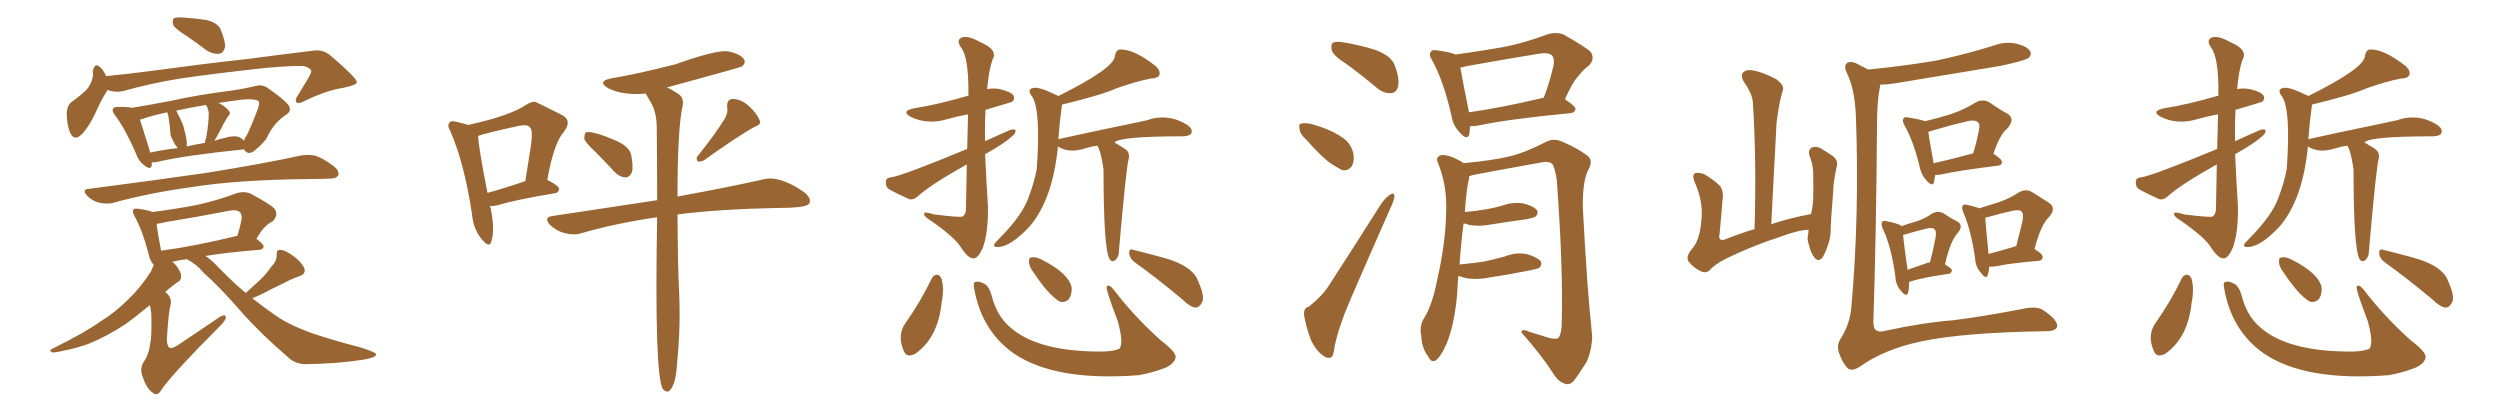 <svg xmlns="http://www.w3.org/2000/svg" xmlns:xlink="http://www.w3.org/1999/xlink" width="900" height="150"><path fill="#996633" padding="10" d="M67.53 13.18L67.53 13.18Q63.28 10.55 62.40 9.08L62.40 9.08Q61.96 7.18 62.55 6.59L62.55 6.59Q63.43 6.15 65.77 6.30L65.77 6.30Q70.17 6.59 74.27 7.18L74.27 7.18Q78.37 8.20 79.39 10.55L79.39 10.55Q81.15 14.65 81.01 16.99L81.01 16.99Q80.42 19.19 78.96 19.34L78.96 19.34Q76.76 19.63 74.41 18.16L74.41 18.16Q70.75 15.38 67.53 13.18ZM38.67 32.37L38.67 32.37Q38.53 32.81 38.38 32.96L38.38 32.96Q36.47 35.89 34.13 41.16L34.13 41.16Q32.08 45.41 29.74 48.05L29.74 48.05Q26.66 51.27 25.20 47.61L25.20 47.61Q24.17 45.26 24.02 41.16L24.02 41.16Q24.02 38.38 25.49 36.91L25.49 36.91Q28.86 34.57 31.20 32.23L31.20 32.23Q32.81 30.47 33.40 27.69L33.40 27.69Q33.54 26.51 33.40 25.63L33.40 25.63Q34.13 22.12 36.33 24.46L36.33 24.46Q37.35 25.49 38.23 27.39L38.23 27.39Q46.00 26.66 53.61 25.63L53.61 25.63Q75.29 22.71 89.06 21.24L89.06 21.24Q102.39 19.48 113.38 18.16L113.38 18.16Q116.60 17.87 119.24 20.21L119.24 20.21Q128.47 28.13 128.47 29.59L128.47 29.59Q128.47 30.62 123.49 31.64L123.49 31.64Q117.63 32.52 110.01 36.18L110.01 36.18Q107.67 37.50 106.79 36.91L106.79 36.91Q106.05 36.04 107.08 34.57L107.08 34.57Q109.28 31.05 111.18 27.83L111.18 27.83Q112.06 26.22 112.06 25.63L112.06 25.63Q112.06 24.76 109.86 23.88L109.86 23.88Q106.93 23.44 95.51 24.46L95.51 24.46Q76.76 26.51 64.89 28.27L64.89 28.27Q54.05 30.03 44.24 32.81L44.24 32.81Q41.31 33.40 38.67 32.37ZM54.64 58.45L54.64 58.45Q54.64 58.89 54.64 59.47L54.64 59.47Q54.35 61.52 51.71 59.33L51.71 59.33Q49.80 57.86 48.93 55.22L48.93 55.22Q45.26 46.73 41.60 41.75L41.60 41.75Q40.14 39.99 40.72 39.11L40.72 39.11Q41.16 38.38 42.63 38.53L42.63 38.53Q45.70 38.38 47.46 38.82L47.46 38.82Q53.76 37.79 61.38 36.33L61.38 36.33Q71.34 34.13 82.91 32.67L82.91 32.67Q88.04 31.93 92.14 30.91L92.14 30.91Q94.63 30.32 96.53 31.79L96.53 31.79Q101.81 35.45 103.71 37.65L103.71 37.65Q105.32 39.84 102.98 41.31L102.98 41.31Q98.44 44.24 95.80 50.10L95.80 50.10Q93.16 53.17 92.29 53.61L92.29 53.61Q90.97 55.08 89.50 55.08L89.50 55.08Q88.33 54.79 87.89 53.76L87.89 53.76Q66.36 55.96 56.54 58.30L56.54 58.30Q55.52 58.45 54.64 58.45ZM86.43 49.51L86.43 49.51Q87.30 50.10 87.89 50.68L87.89 50.68Q88.04 49.66 88.62 49.07L88.62 49.07Q89.65 47.46 92.87 39.11L92.87 39.11Q93.60 36.91 93.02 36.33L93.02 36.33Q91.41 35.45 87.01 35.89L87.01 35.89Q82.32 36.47 78.66 37.06L78.66 37.06Q81.30 38.38 82.32 39.84L82.32 39.84Q83.35 40.72 81.88 42.19L81.88 42.19Q81.01 43.65 80.42 44.68L80.42 44.68Q79.25 47.02 78.22 48.93L78.22 48.93Q77.64 49.80 77.20 50.68L77.20 50.68Q79.25 49.95 81.45 49.51L81.45 49.51Q84.67 48.63 86.43 49.51ZM67.24 52.73L67.24 52.73Q70.31 52.00 73.83 51.42L73.83 51.42Q73.83 50.39 74.27 49.37L74.27 49.37Q75.15 44.24 75.15 40.72L75.15 40.72Q75 39.26 74.41 38.23L74.41 38.23Q74.12 37.94 74.12 37.79L74.12 37.79Q67.97 38.82 63.43 39.84L63.43 39.84Q64.01 40.87 64.45 41.89L64.45 41.89Q64.89 42.48 65.04 43.07L65.04 43.07Q66.21 45.41 66.36 46.88L66.36 46.88Q67.38 49.95 67.24 52.73ZM54.05 54.93L54.05 54.93Q58.59 53.91 64.01 53.32L64.01 53.32Q63.43 52.59 62.99 52.00L62.99 52.00Q61.82 49.95 61.38 48.49L61.38 48.49Q61.23 46.88 61.08 44.97L61.08 44.97Q60.79 43.36 60.64 41.89L60.64 41.89Q60.35 41.02 60.21 40.43L60.21 40.43Q54.64 41.60 50.98 42.92L50.98 42.92Q50.54 42.92 50.39 43.07L50.39 43.07Q51.42 46.29 53.76 53.76L53.76 53.76Q53.91 54.35 54.05 54.93ZM32.08 67.97L32.08 67.97Q54.79 65.04 74.12 62.26L74.12 62.26Q95.95 58.74 108.40 55.96L108.40 55.96Q111.33 55.52 113.67 56.10L113.67 56.10Q116.60 57.13 120.26 59.91L120.26 59.91Q122.31 61.67 121.73 63.13L121.73 63.13Q121.14 64.31 118.51 64.31L118.51 64.31Q115.28 64.45 111.62 64.45L111.62 64.45Q84.81 64.75 68.85 67.38L68.85 67.38Q53.76 69.43 40.43 73.10L40.43 73.10Q38.38 73.54 35.60 72.95L35.60 72.95Q33.25 72.36 31.35 70.46L31.35 70.46Q29.30 68.12 32.08 67.97ZM88.48 105.47L88.48 105.47Q91.11 103.13 93.46 100.93L93.46 100.93Q95.80 98.73 97.71 95.95L97.71 95.95Q99.76 93.90 99.61 91.55L99.61 91.55Q99.46 89.94 100.93 89.94L100.93 89.94Q102.39 89.94 105.18 91.85L105.18 91.85Q108.11 93.90 109.42 96.24L109.42 96.24Q110.45 98.58 107.67 99.46L107.67 99.46Q104.74 100.49 102.10 101.95L102.10 101.95Q99.61 103.13 96.97 104.44L96.97 104.44Q94.48 105.91 90.82 107.37L90.82 107.37Q94.78 110.45 98.73 113.23L98.73 113.23Q103.56 116.75 111.91 119.82L111.91 119.82Q115.72 121.14 122.31 123.05L122.31 123.05Q126.71 124.22 130.37 125.24L130.37 125.24Q135.21 126.86 135.35 127.44L135.35 127.44Q135.79 128.61 130.81 129.49L130.81 129.49Q121.44 130.96 109.86 131.10L109.86 131.10Q106.05 130.96 103.71 128.61L103.71 128.61Q94.63 120.85 87.45 112.94L87.45 112.94Q79.69 103.86 73.10 98.00L73.10 98.00Q70.90 95.21 67.24 93.31L67.24 93.31Q64.45 93.60 62.26 94.19L62.26 94.19Q62.11 94.19 62.11 94.34L62.11 94.34Q63.28 95.21 64.16 96.68L64.16 96.68Q65.33 98.44 65.19 99.76L65.19 99.76Q65.04 101.07 64.01 101.51L64.01 101.51Q63.13 102.10 61.82 103.13L61.82 103.13Q60.50 104.15 59.47 105.18L59.47 105.18Q59.77 105.32 60.21 105.76L60.21 105.76Q61.96 107.52 61.38 109.86L61.38 109.86Q60.64 112.35 60.06 122.46L60.06 122.46Q60.21 124.66 61.08 125.24L61.08 125.24Q62.11 125.54 64.31 124.07L64.31 124.07Q71.92 118.95 78.66 114.40L78.66 114.40Q81.30 112.65 81.30 114.40L81.30 114.40Q81.15 115.43 78.96 117.63L78.96 117.63Q62.84 133.74 58.30 140.04L58.30 140.04Q56.84 142.68 55.37 141.65L55.37 141.65Q52.88 140.19 51.42 135.79L51.42 135.79Q50.10 132.86 51.86 130.08L51.86 130.08Q53.47 127.88 54.05 123.93L54.05 123.93Q54.64 121.44 54.49 113.96L54.49 113.96Q54.49 111.77 53.91 109.86L53.91 109.86Q48.78 114.11 45.12 116.75L45.12 116.75Q38.09 121.29 32.23 123.63L32.23 123.63Q27.54 125.39 22.71 126.27L22.71 126.27Q19.78 127.00 18.75 126.86L18.75 126.86Q17.58 126.12 18.60 125.68L18.60 125.68Q31.20 119.38 36.18 115.72L36.18 115.72Q41.46 112.50 46.44 107.52L46.44 107.52Q50.68 103.42 54.35 97.71L54.35 97.71Q54.93 96.39 55.37 95.36L55.37 95.36Q53.91 93.90 53.47 91.26L53.47 91.26Q51.27 82.91 48.49 77.93L48.49 77.93Q47.46 76.03 48.05 75.44L48.05 75.44Q48.34 75 49.80 75.15L49.80 75.15Q53.61 75.73 54.93 76.32L54.93 76.32Q62.99 75.29 70.61 73.83L70.61 73.83Q77.64 72.36 85.11 69.58L85.11 69.58Q87.89 68.70 90.23 69.73L90.23 69.73Q96.83 73.24 98.73 75L98.73 75Q100.49 77.34 98.14 79.69L98.14 79.69Q96.83 80.27 95.51 81.59L95.51 81.59Q94.19 82.76 92.29 85.99L92.29 85.99Q94.92 87.89 94.92 88.77L94.92 88.77Q94.78 89.79 93.31 89.94L93.31 89.94Q82.03 90.82 73.97 92.14L73.97 92.14Q75.73 93.31 77.64 95.21L77.64 95.21Q83.06 100.93 88.48 105.47ZM85.11 84.96L85.11 84.96L85.11 84.96Q85.25 84.96 85.40 84.96L85.40 84.96Q86.43 81.88 87.01 78.66L87.01 78.66Q87.01 77.05 86.43 76.46L86.43 76.46Q85.25 75.29 82.47 75.88L82.47 75.88Q71.04 78.08 59.47 79.98L59.47 79.98Q57.86 80.42 56.40 80.57L56.40 80.57Q56.69 83.64 58.01 90.38L58.01 90.38Q58.01 90.23 58.15 90.23L58.15 90.23Q70.17 88.62 85.11 84.96ZM214.31 54.64L214.31 54.64Q210.79 51.42 210.35 49.95L210.35 49.95Q210.35 48.19 210.94 47.61L210.94 47.61Q213.57 47.02 222.51 50.98L222.51 50.98Q226.61 53.03 227.20 55.66L227.20 55.66Q228.08 60.06 227.49 61.96L227.49 61.96Q226.61 63.87 225.15 63.87L225.15 63.87Q222.95 63.72 221.19 61.82L221.19 61.82Q217.53 57.86 214.31 54.64ZM260.89 42.77L260.89 42.77Q262.21 40.43 261.77 38.53L261.77 38.53Q261.62 35.74 263.82 35.60L263.82 35.60Q267.04 35.74 269.82 38.38L269.82 38.38Q272.61 41.02 273.49 43.36L273.49 43.36Q274.22 44.82 271.58 45.70L271.58 45.70Q265.72 48.93 253.42 57.71L253.42 57.71Q252.25 58.30 251.22 58.15L251.22 58.15Q250.34 57.13 251.22 56.10L251.22 56.10Q257.67 48.05 260.89 42.77ZM236.57 78.22L236.57 78.22Q222.07 80.27 209.33 83.94L209.33 83.94Q206.84 84.81 203.32 83.94L203.32 83.94Q200.39 83.20 198.05 81.01L198.05 81.01Q195.56 78.22 198.78 77.78L198.78 77.78Q218.99 74.71 236.57 72.07L236.57 72.07Q236.57 57.42 236.43 46.00L236.43 46.00Q236.43 40.43 234.23 36.77L234.23 36.77Q233.35 35.16 232.47 33.69L232.47 33.69Q224.27 34.42 218.99 31.79L218.99 31.79Q214.60 29.15 220.46 28.13L220.46 28.13Q229.39 26.66 243.16 23.14L243.16 23.14Q257.52 18.02 261.91 18.46L261.91 18.46Q266.46 19.34 267.77 21.24L267.77 21.24Q268.65 22.41 267.19 23.88L267.19 23.88Q266.46 24.32 240.09 31.49L240.09 31.49Q241.85 32.23 244.04 33.69L244.04 33.69Q246.24 35.16 245.80 37.79L245.80 37.79Q243.90 46.14 243.90 70.75L243.90 70.75Q263.09 67.24 274.66 64.60L274.66 64.60Q280.52 62.99 289.45 69.14L289.45 69.14Q292.24 71.34 291.36 73.24L291.36 73.24Q290.48 74.85 280.37 74.85L280.37 74.85Q258.54 75.29 243.90 77.20L243.90 77.20Q244.04 97.71 244.48 104.88L244.48 104.88Q245.07 117.77 243.75 130.66L243.75 130.66Q243.31 139.16 240.67 140.92L240.67 140.92Q239.65 141.21 238.77 140.19L238.77 140.19Q238.62 140.04 238.62 140.04L238.62 140.04Q235.55 134.91 236.57 78.22ZM176.37 74.12L176.37 74.12Q176.51 74.41 176.66 75L176.66 75Q178.27 83.06 176.81 87.16L176.81 87.16Q176.07 89.36 173.44 86.13L173.44 86.13Q170.36 82.47 169.92 77.05L169.92 77.05Q167.14 58.74 162.16 47.31L162.16 47.31Q160.84 45.12 161.87 44.09L161.87 44.09Q162.30 43.36 164.06 43.80L164.06 43.80Q166.70 44.38 168.60 44.97L168.60 44.97Q183.84 41.60 189.55 37.65L189.55 37.65Q191.16 36.62 192.63 36.62L192.63 36.62Q192.77 36.62 202.44 41.46L202.44 41.46Q206.10 43.51 202.88 47.61L202.88 47.61Q199.37 51.56 197.02 64.75L197.02 64.75Q201.27 66.94 201.27 67.97L201.27 67.97Q201.12 69.43 199.66 69.58L199.66 69.58Q185.60 71.92 179.30 73.83L179.30 73.83Q177.69 74.27 176.37 74.12ZM175.49 69.43L175.49 69.43L175.49 69.43Q181.49 67.82 189.11 65.19L189.11 65.19Q190.28 58.15 191.16 52.29L191.16 52.29Q191.89 46.88 190.87 46.00L190.87 46.00Q189.99 44.53 186.33 45.41L186.33 45.41Q174.32 48.05 172.12 48.93L172.12 48.93Q172.27 53.03 175.49 69.43ZM354.64 55.52L354.64 55.52Q355.08 65.04 355.66 74.41L355.66 74.41Q355.81 83.50 353.91 88.92L353.91 88.92Q352.15 93.16 350.39 93.02L350.39 93.02Q348.49 93.02 345.85 88.92L345.85 88.92Q343.80 85.55 335.45 79.69L335.45 79.69Q332.81 78.08 332.67 77.20L332.67 77.20Q332.23 75.88 336.33 77.20L336.33 77.20Q345.70 78.37 346.58 77.93L346.58 77.93Q347.75 77.05 347.75 75.15L347.75 75.15Q347.90 66.36 348.05 59.18L348.05 59.18Q334.72 66.65 330.32 70.75L330.32 70.75Q329.00 71.92 327.54 71.78L327.54 71.78Q323.14 69.87 320.07 68.12L320.07 68.12Q318.75 67.24 318.90 65.48L318.90 65.48Q318.90 64.01 320.65 63.87L320.65 63.87Q324.90 63.28 348.19 53.61L348.19 53.61Q348.34 46.44 348.49 41.16L348.49 41.16Q344.68 41.89 341.46 42.77L341.46 42.77Q333.98 45.12 327.83 42.04L327.83 42.04Q324.17 39.99 329.15 38.96L329.15 38.96Q337.65 37.65 348.63 34.42L348.63 34.42Q348.78 20.65 346.00 17.14L346.00 17.14Q344.09 14.36 346.29 13.48L346.29 13.48Q348.63 12.74 352.73 15.09L352.73 15.09Q359.47 17.87 357.28 21.53L357.28 21.53Q355.96 25.34 355.37 32.08L355.37 32.08Q357.57 31.64 359.91 32.08L359.91 32.08Q363.87 32.96 364.89 34.42L364.89 34.42Q365.48 35.60 364.45 36.62L364.45 36.62Q364.16 36.77 354.79 39.55L354.79 39.55Q354.49 45.12 354.64 50.83L354.64 50.83Q359.03 48.78 363.43 46.88L363.43 46.88Q365.04 46.29 365.63 46.88L365.63 46.88Q365.63 48.19 364.16 49.22L364.16 49.22Q361.67 51.56 354.64 55.52ZM395.07 52.44L395.07 52.44Q392.87 52.73 390.97 53.32L390.97 53.32Q384.81 55.37 380.86 52.73L380.86 52.73Q378.96 71.92 370.61 81.59L370.61 81.59Q363.72 88.92 359.18 88.92L359.18 88.92Q357.71 89.06 357.86 88.04L357.86 88.04Q358.30 87.30 360.06 85.55L360.06 85.55Q367.97 77.49 370.17 71.34L370.17 71.34Q372.36 65.63 373.24 60.79L373.24 60.79Q374.71 39.70 371.63 34.86L371.63 34.86Q369.43 32.08 372.07 31.64L372.07 31.64Q374.12 31.20 380.42 34.28L380.42 34.28Q380.86 34.42 381.01 34.57L381.01 34.57Q401.37 24.46 401.37 20.07L401.37 20.07Q401.66 18.46 402.69 17.87L402.69 17.87Q407.81 17.29 416.16 23.88L416.16 23.88Q417.92 25.63 417.33 27.10L417.33 27.10Q416.60 28.27 414.26 28.27L414.26 28.27Q408.54 29.44 401.95 31.79L401.95 31.79Q396.83 34.13 382.32 37.65L382.32 37.65Q381.45 43.95 381.01 50.10L381.01 50.10Q385.25 49.07 412.65 43.36L412.65 43.36Q420.41 40.58 427.44 44.97L427.44 44.97Q429.49 46.44 428.91 47.90L428.91 47.90Q428.47 48.93 426.12 49.07L426.12 49.07Q402.98 49.07 401.22 51.27L401.22 51.27Q402.69 52.15 405.03 53.61L405.03 53.61Q406.79 54.79 406.35 57.13L406.35 57.13Q405.47 59.62 402.69 91.70L402.69 91.70Q402.10 93.46 401.07 93.90L401.07 93.90Q400.05 94.34 399.46 93.31L399.46 93.31Q397.27 89.65 397.27 61.08L397.27 61.08Q396.53 55.66 395.51 53.32L395.51 53.32Q395.07 52.59 395.07 52.44ZM335.45 100.20L335.45 100.20Q336.04 99.02 337.35 98.88L337.35 98.88Q338.38 99.02 338.96 100.34L338.96 100.34Q339.99 104.15 338.96 109.13L338.96 109.13Q337.65 121.58 329.59 127.29L329.59 127.29Q326.37 129.05 325.34 126.27L325.34 126.27Q322.85 120.56 326.07 116.16L326.07 116.16Q331.35 108.69 335.45 100.20ZM350.68 103.71L350.68 103.71Q350.24 101.66 351.12 101.51L351.12 101.51Q352.29 101.07 354.20 102.10L354.20 102.10Q355.96 102.83 356.98 106.35L356.98 106.35Q358.74 113.38 363.28 117.48L363.28 117.48Q373.24 126.71 396.97 126.56L396.97 126.56Q401.22 126.42 402.98 125.54L402.98 125.54Q404.59 123.63 402.39 115.58L402.39 115.58Q397.85 103.71 398.44 103.13L398.44 103.13Q399.17 102.10 401.07 104.44L401.07 104.44Q407.96 113.53 417.63 122.31L417.63 122.31Q423.78 127.00 423.19 128.76L423.19 128.76Q422.75 131.10 419.09 132.57L419.09 132.57Q414.84 134.18 410.01 135.06L410.01 135.06Q379.98 137.40 365.04 127.29L365.04 127.29Q353.32 119.09 350.68 103.71ZM372.22 98.29L372.22 98.29Q370.46 95.95 370.46 94.48L370.46 94.48Q370.31 92.72 371.19 92.72L371.19 92.72Q372.51 92.29 374.71 93.31L374.71 93.31Q384.96 98.44 385.84 103.71L385.84 103.71Q385.84 106.20 384.81 107.67L384.81 107.67Q383.35 109.13 381.45 108.54L381.45 108.54Q377.49 106.20 372.22 98.29ZM408.40 94.34L408.40 94.34L408.40 94.34Q406.64 93.02 406.49 91.11L406.49 91.11Q406.49 89.36 407.96 89.94L407.96 89.94Q411.62 90.82 418.65 92.72L418.65 92.72Q429.49 95.65 431.40 101.37L431.40 101.37Q434.03 107.23 432.57 109.13L432.57 109.13Q431.69 110.74 430.37 110.74L430.37 110.74Q428.32 110.45 425.68 107.81L425.68 107.81Q416.02 99.76 408.40 94.34ZM484.86 23.14L484.86 23.14Q480.03 20.07 479.44 18.16L479.44 18.16Q479.00 15.97 479.88 15.38L479.88 15.38Q480.91 14.79 483.54 15.23L483.54 15.23Q489.84 16.26 495.26 18.02L495.26 18.02Q500.83 20.07 502.15 23.58L502.15 23.58Q503.91 28.42 503.32 31.05L503.32 31.05Q502.73 33.40 500.83 33.54L500.83 33.54Q498.19 33.69 495.85 31.79L495.85 31.79Q490.28 27.10 484.86 23.14ZM470.36 50.39L470.36 50.39Q468.02 48.34 467.87 46.58L467.87 46.58Q467.43 44.68 468.31 44.53L468.31 44.53Q469.92 44.09 472.27 44.68L472.27 44.68Q474.02 45.26 475.93 45.85L475.93 45.85Q480.47 47.46 483.69 49.80L483.69 49.80Q486.33 51.71 487.21 55.22L487.21 55.22Q487.65 57.71 486.77 59.62L486.77 59.62Q485.45 61.67 483.11 61.23L483.11 61.23Q481.49 60.35 479.15 58.89L479.15 58.89Q475.78 56.54 470.36 50.39ZM471.09 110.45L471.09 110.45Q475.93 106.64 478.27 102.98L478.27 102.98Q487.21 89.21 497.02 73.68L497.02 73.68Q498.78 71.04 500.54 70.02L500.54 70.02Q501.86 69.14 502.00 70.61L502.00 70.61Q502.00 71.63 500.98 73.97L500.98 73.97Q494.09 89.50 486.47 107.08L486.47 107.08Q481.93 117.48 480.47 124.66L480.47 124.66Q480.03 128.61 479.00 128.76L479.00 128.76Q477.39 129.05 476.37 128.03L476.37 128.03Q473.73 126.27 471.83 122.17L471.83 122.17Q470.07 117.19 469.48 113.53L469.48 113.53Q469.19 110.89 471.09 110.45ZM529.25 45.41L529.25 45.41Q529.10 47.02 528.96 48.34L528.96 48.34Q528.22 50.83 525.44 47.61L525.44 47.61Q523.10 45.26 522.51 41.60L522.51 41.60Q519.73 29.30 515.63 21.83L515.63 21.83Q514.16 19.48 515.19 18.60L515.19 18.60Q515.63 17.72 517.38 18.16L517.38 18.16Q522.22 18.75 523.97 19.63L523.97 19.63Q532.62 18.46 540.97 16.99L540.97 16.99Q548.73 15.53 557.23 12.30L557.23 12.30Q560.30 11.43 562.94 12.45L562.94 12.45Q570.12 16.55 572.46 18.46L572.46 18.46Q574.51 21.09 571.88 23.73L571.88 23.73Q569.97 25.05 568.21 27.39L568.21 27.39Q566.16 29.44 563.38 35.74L563.38 35.74Q567.19 38.23 567.19 39.26L567.19 39.26Q566.89 40.58 565.43 40.72L565.43 40.72Q542.58 42.92 531.88 45.26L531.88 45.26Q530.27 45.41 529.25 45.41ZM528.81 40.43L528.81 40.43Q540.38 38.82 555.76 35.16L555.76 35.16Q557.81 29.88 559.28 23.58L559.28 23.58Q559.72 21.24 558.69 19.92L558.69 19.92Q557.23 18.75 554.00 19.34L554.00 19.34Q541.55 21.39 528.37 23.73L528.37 23.73Q526.76 24.17 525.73 24.32L525.73 24.32Q526.46 28.71 528.81 40.28L528.81 40.28Q528.81 40.28 528.81 40.43ZM525 99.32L525 99.32L525 99.32Q524.71 102.54 524.56 106.20L524.56 106.20Q523.54 117.04 520.75 123.78L520.75 123.78Q518.70 128.47 516.80 129.79L516.80 129.79Q515.19 130.66 514.16 128.32L514.16 128.32Q511.82 125.39 511.67 120.85L511.67 120.85Q510.94 117.77 512.40 114.99L512.40 114.99Q515.63 110.01 517.38 100.78L517.38 100.78Q520.46 87.30 520.61 76.32L520.61 76.32Q521.04 66.65 517.53 58.30L517.53 58.30Q516.80 56.40 518.99 55.81L518.99 55.81Q521.78 55.66 526.32 58.30L526.32 58.30Q526.76 58.59 526.90 58.74L526.90 58.74Q537.74 57.71 543.60 56.25L543.60 56.25Q548.73 55.08 556.79 50.98L556.79 50.98Q559.28 49.66 562.35 50.98L562.35 50.98Q568.21 53.47 571.73 56.25L571.73 56.25Q573.63 58.01 571.73 61.23L571.73 61.23Q569.68 65.33 569.82 74.71L569.82 74.71Q571.29 103.42 573.19 121.00L573.19 121.00Q573.05 126.27 571.14 130.37L571.14 130.37Q568.21 135.06 566.31 137.40L566.31 137.40Q564.84 138.72 563.38 138.13L563.38 138.13Q560.89 137.40 558.98 134.18L558.98 134.18Q555.18 128.17 547.71 119.68L547.71 119.68Q547.71 118.07 550.78 119.53L550.78 119.53Q554.44 120.70 557.96 121.73L557.96 121.73Q560.60 122.31 561.18 121.44L561.18 121.44Q562.21 119.82 562.21 116.31L562.21 116.31Q562.79 96.97 560.45 64.89L560.45 64.89Q560.01 61.67 559.13 59.47L559.13 59.47Q558.25 57.86 555.03 58.45L555.03 58.45Q542.72 60.64 530.27 62.99L530.27 62.99Q529.54 63.28 528.96 63.43L528.96 63.43Q528.81 63.87 528.81 64.45L528.81 64.45Q527.93 67.82 527.34 76.32L527.34 76.32Q531.15 76.03 534.38 75.44L534.38 75.44Q538.18 74.85 541.41 73.83L541.41 73.83Q545.36 72.51 549.02 73.39L549.02 73.39Q552.54 74.41 553.42 75.88L553.42 75.88Q553.86 76.90 552.83 77.93L552.83 77.93Q552.39 78.37 549.32 78.96L549.32 78.96Q542.72 79.83 536.43 80.86L536.43 80.86Q532.62 81.59 528.96 81.01L528.96 81.01Q527.93 80.57 526.90 80.42L526.90 80.42Q526.03 86.72 525.44 95.21L525.44 95.21Q529.98 94.78 534.08 94.19L534.08 94.19Q538.18 93.31 541.85 92.29L541.85 92.29Q545.80 90.67 549.90 91.55L549.90 91.55Q553.71 92.72 554.74 94.19L554.74 94.19Q555.18 95.36 554.15 96.39L554.15 96.39Q553.56 96.83 550.34 97.41L550.34 97.41Q543.16 98.88 536.13 99.90L536.13 99.90Q532.03 100.78 528.08 100.20L528.08 100.20Q526.32 99.76 525 99.32ZM651.12 82.76L651.12 82.76Q648.05 82.62 640.87 85.25L640.87 85.25Q630.91 88.48 621.53 93.02L621.53 93.02Q616.99 95.36 615.53 97.27L615.53 97.27Q614.06 98.58 612.16 97.56L612.16 97.56Q609.67 96.39 607.91 94.19L607.91 94.19Q606.74 92.43 609.08 89.65L609.08 89.65Q611.87 86.57 612.45 79.83L612.45 79.83Q613.33 72.66 610.11 65.63L610.11 65.63Q608.94 62.84 610.40 62.26L610.40 62.26Q612.01 62.11 613.48 62.70L613.48 62.70Q616.85 64.60 619.19 66.94L619.19 66.94Q620.65 68.85 620.07 72.36L620.07 72.36Q619.63 78.37 619.04 84.23L619.04 84.23Q618.46 86.87 620.80 86.28L620.80 86.28Q625.78 84.23 631.64 82.47L631.64 82.47Q632.37 58.15 631.05 37.06L631.05 37.06Q630.91 33.84 627.69 29.30L627.69 29.30Q626.51 27.10 627.54 26.07L627.54 26.07Q628.71 24.90 631.05 25.34L631.05 25.34Q634.57 25.93 639.55 28.56L639.55 28.56Q642.33 30.76 641.89 32.23L641.89 32.23Q641.31 34.13 640.72 36.77L640.72 36.77Q640.14 39.70 639.55 44.24L639.55 44.24Q638.67 61.67 637.65 80.71L637.65 80.71Q644.09 78.52 652.00 77.05L652.00 77.05Q652.59 74.41 652.73 72.22L652.73 72.22Q652.88 66.94 652.73 61.52L652.73 61.52Q652.44 58.45 651.42 56.10L651.42 56.10Q650.83 54.05 652.15 53.17L652.15 53.17Q653.32 52.59 655.08 53.17L655.08 53.17Q657.28 54.49 659.47 55.96L659.47 55.96Q662.11 57.57 661.08 60.64L661.08 60.64Q660.06 65.04 659.91 69.43L659.91 69.43Q659.03 79.98 659.03 83.50L659.03 83.50Q658.89 86.13 657.86 88.77L657.86 88.77Q656.98 91.41 655.96 92.87L655.96 92.87Q654.64 94.34 653.32 92.87L653.32 92.87Q651.86 91.11 651.27 88.33L651.27 88.33Q650.39 85.99 650.98 84.08L650.98 84.08Q650.98 83.35 651.12 82.76ZM696.68 62.99L696.68 62.99Q696.39 64.45 696.24 65.48L696.24 65.48Q695.80 67.53 693.46 64.89L693.46 64.89Q691.70 62.99 691.11 60.21L691.11 60.21Q688.92 50.98 685.69 45.26L685.69 45.26Q684.67 43.51 685.25 42.63L685.25 42.63Q685.69 41.89 687.16 42.33L687.16 42.33Q691.70 43.07 693.02 43.65L693.02 43.65Q698.44 42.33 702.54 41.02L702.54 41.02Q707.52 39.26 711.18 36.91L711.18 36.91Q713.67 35.45 716.31 36.91L716.31 36.91Q719.82 39.40 722.61 40.87L722.61 40.87Q725.68 42.77 722.61 46.29L722.61 46.29Q719.97 48.34 717.63 55.37L717.63 55.37Q720.70 57.28 720.70 58.30L720.70 58.30Q720.70 59.47 719.38 59.62L719.38 59.62Q705.18 61.38 698.58 62.84L698.58 62.84Q697.56 62.99 696.68 62.99ZM696.09 58.74L696.09 58.74Q702.25 57.42 710.30 55.22L710.30 55.22Q711.47 51.71 712.06 48.49L712.06 48.49Q712.94 44.97 712.35 44.38L712.35 44.38Q711.33 42.77 707.67 43.80L707.67 43.80Q701.95 45.12 695.65 47.02L695.65 47.02Q694.63 47.31 694.19 47.46L694.19 47.46Q694.63 50.68 696.09 58.74ZM687.30 101.51L687.30 101.51Q687.30 104.00 686.87 105.47L686.87 105.47Q686.28 107.08 684.38 104.74L684.38 104.74Q682.47 102.69 682.32 99.46L682.32 99.46Q680.86 88.62 677.78 82.32L677.78 82.32Q677.05 80.42 677.64 79.83L677.64 79.83Q678.08 79.25 679.39 79.69L679.39 79.69Q683.20 80.42 684.52 81.30L684.52 81.30Q684.52 81.30 684.52 81.45L684.52 81.45Q687.16 80.42 689.50 79.83L689.50 79.83Q693.16 78.66 695.51 76.90L695.51 76.90Q697.71 75.73 699.61 76.76L699.61 76.76Q702.39 78.66 704.59 79.69L704.59 79.69Q707.08 81.15 704.74 83.94L704.74 83.94Q702.10 86.72 700.20 95.21L700.20 95.21Q702.69 96.68 702.69 97.27L702.69 97.27Q702.54 98.44 701.51 98.58L701.51 98.58Q692.29 99.90 688.18 101.22L688.18 101.22Q687.45 101.37 687.30 101.51ZM693.46 94.78L693.46 94.78Q693.90 94.48 694.78 94.48L694.78 94.48Q695.80 90.67 696.39 87.45L696.39 87.45Q697.41 83.50 696.53 82.62L696.53 82.62Q695.80 81.74 693.46 82.32L693.46 82.32Q689.79 83.20 685.40 84.52L685.40 84.52Q685.11 84.52 685.11 84.67L685.11 84.67Q685.40 87.89 686.72 97.12L686.72 97.12Q689.79 96.09 693.46 94.78ZM716.16 95.95L716.16 95.95Q716.02 97.71 715.58 99.02L715.58 99.02Q714.99 100.78 713.09 98.14L713.09 98.14Q711.18 96.09 711.04 93.02L711.04 93.02Q709.57 82.76 706.79 76.46L706.79 76.46Q706.05 74.56 706.64 73.97L706.64 73.97Q707.08 73.39 708.54 73.83L708.54 73.83Q711.18 74.41 712.50 75L712.50 75Q716.75 73.68 719.97 72.66L719.97 72.66Q723.93 71.19 726.71 69.29L726.71 69.29Q729.20 67.82 731.54 69.14L731.54 69.14Q735.21 71.48 737.55 72.95L737.55 72.95Q740.48 74.85 737.70 78.08L737.70 78.08Q734.77 80.71 732.42 89.65L732.42 89.65Q735.35 91.41 735.35 92.43L735.35 92.43Q735.35 93.75 733.89 93.90L733.89 93.90Q723.49 94.78 718.95 95.80L718.95 95.80Q717.48 96.09 716.16 95.95ZM724.80 88.92L724.80 88.92Q725.24 88.62 725.83 88.62L725.83 88.62Q726.86 84.67 727.73 81.15L727.73 81.15Q728.76 77.20 727.88 76.32L727.88 76.32Q727.29 75.29 724.51 75.88L724.51 75.88Q720.41 76.76 715.87 78.08L715.87 78.08Q715.28 78.22 714.70 78.37L714.70 78.37Q714.84 81.15 715.87 91.41L715.87 91.41Q719.82 90.38 724.80 88.92ZM672.51 25.05L672.51 25.05L672.51 25.05Q685.55 23.73 696.97 21.83L696.97 21.83Q707.96 19.48 718.21 16.26L718.21 16.26Q722.17 14.79 726.27 15.82L726.27 15.82Q730.08 16.85 730.96 18.60L730.96 18.60Q731.40 19.78 730.37 20.80L730.37 20.80Q729.05 21.83 720.12 23.73L720.12 23.73Q700.63 26.95 682.03 30.03L682.03 30.03Q679.25 30.47 676.90 30.47L676.90 30.47Q676.90 30.91 676.76 31.35L676.76 31.35Q675.73 36.47 675.73 44.82L675.73 44.82Q675.44 84.67 674.41 116.02L674.41 116.02Q674.56 118.80 675.59 118.95L675.59 118.95Q676.46 119.68 678.66 119.09L678.66 119.09Q692.14 116.16 703.27 115.28L703.27 115.28Q714.55 113.82 728.32 111.18L728.32 111.18Q733.59 110.01 735.94 111.91L735.94 111.91Q740.48 114.99 740.63 117.33L740.63 117.33Q740.33 119.24 736.67 119.24L736.67 119.24Q706.79 119.68 691.70 122.90L691.70 122.90Q678.37 125.68 669.58 131.98L669.58 131.98Q666.80 133.74 665.33 132.71L665.33 132.71Q663.72 131.25 662.40 128.03L662.40 128.03Q660.94 124.66 662.40 122.31L662.40 122.31Q666.06 116.60 666.50 110.45L666.50 110.45Q669.43 77.34 668.12 41.75L668.12 41.75Q667.68 31.79 664.89 26.37L664.89 26.37Q663.72 23.88 664.75 22.85L664.75 22.85Q666.21 21.53 669.43 23.44L669.43 23.44Q671.04 24.17 672.51 25.05ZM804.64 55.52L804.64 55.52Q805.08 65.04 805.66 74.41L805.66 74.41Q805.81 83.50 803.91 88.92L803.91 88.92Q802.15 93.16 800.39 93.02L800.39 93.02Q798.49 93.02 795.85 88.92L795.85 88.92Q793.80 85.55 785.45 79.69L785.45 79.69Q782.81 78.08 782.67 77.20L782.67 77.20Q782.23 75.88 786.33 77.20L786.33 77.20Q795.70 78.37 796.58 77.93L796.58 77.93Q797.75 77.05 797.75 75.15L797.75 75.15Q797.90 66.36 798.05 59.18L798.05 59.18Q784.72 66.65 780.32 70.75L780.32 70.75Q779.00 71.92 777.54 71.78L777.54 71.78Q773.14 69.87 770.07 68.12L770.07 68.12Q768.75 67.24 768.90 65.48L768.90 65.48Q768.90 64.01 770.65 63.87L770.65 63.87Q774.90 63.28 798.19 53.61L798.19 53.61Q798.34 46.44 798.49 41.16L798.49 41.16Q794.68 41.89 791.46 42.77L791.46 42.77Q783.98 45.12 777.83 42.04L777.83 42.04Q774.17 39.99 779.15 38.96L779.15 38.96Q787.65 37.65 798.63 34.42L798.63 34.42Q798.78 20.65 796.00 17.14L796.00 17.14Q794.09 14.36 796.29 13.48L796.29 13.48Q798.63 12.74 802.73 15.09L802.73 15.09Q809.47 17.87 807.28 21.53L807.28 21.53Q805.96 25.34 805.37 32.08L805.37 32.08Q807.57 31.64 809.91 32.08L809.91 32.08Q813.87 32.96 814.89 34.42L814.89 34.42Q815.48 35.60 814.45 36.62L814.45 36.62Q814.16 36.77 804.79 39.55L804.79 39.55Q804.49 45.12 804.64 50.83L804.64 50.83Q809.03 48.78 813.43 46.88L813.43 46.88Q815.04 46.29 815.63 46.88L815.63 46.88Q815.63 48.19 814.16 49.22L814.16 49.22Q811.67 51.56 804.64 55.52ZM845.07 52.44L845.07 52.44Q842.87 52.73 840.97 53.32L840.97 53.32Q834.81 55.37 830.86 52.73L830.86 52.73Q828.96 71.92 820.61 81.59L820.61 81.59Q813.72 88.92 809.18 88.92L809.18 88.92Q807.71 89.06 807.86 88.04L807.86 88.04Q808.30 87.30 810.06 85.55L810.06 85.55Q817.97 77.49 820.17 71.34L820.17 71.34Q822.36 65.63 823.24 60.79L823.24 60.79Q824.71 39.70 821.63 34.86L821.63 34.86Q819.43 32.08 822.07 31.64L822.07 31.64Q824.12 31.20 830.42 34.28L830.42 34.28Q830.86 34.42 831.01 34.57L831.01 34.57Q851.37 24.46 851.37 20.07L851.37 20.07Q851.66 18.46 852.69 17.87L852.69 17.87Q857.81 17.29 866.16 23.88L866.16 23.88Q867.92 25.63 867.33 27.10L867.33 27.10Q866.60 28.27 864.26 28.27L864.26 28.27Q858.54 29.44 851.95 31.79L851.95 31.79Q846.83 34.13 832.32 37.65L832.32 37.65Q831.45 43.95 831.01 50.10L831.01 50.10Q835.25 49.07 862.65 43.36L862.65 43.36Q870.41 40.58 877.44 44.97L877.44 44.97Q879.49 46.44 878.91 47.90L878.91 47.90Q878.47 48.93 876.12 49.07L876.12 49.07Q852.98 49.07 851.22 51.27L851.22 51.27Q852.69 52.15 855.03 53.61L855.03 53.61Q856.79 54.79 856.35 57.13L856.35 57.13Q855.47 59.62 852.69 91.70L852.69 91.70Q852.10 93.46 851.07 93.90L851.07 93.90Q850.05 94.34 849.46 93.31L849.46 93.31Q847.27 89.65 847.27 61.08L847.27 61.08Q846.53 55.66 845.51 53.32L845.51 53.32Q845.07 52.59 845.07 52.44ZM785.45 100.20L785.45 100.20Q786.04 99.02 787.35 98.88L787.35 98.88Q788.38 99.02 788.96 100.34L788.96 100.34Q789.99 104.15 788.96 109.13L788.96 109.13Q787.65 121.58 779.59 127.29L779.59 127.29Q776.37 129.05 775.34 126.27L775.34 126.27Q772.85 120.56 776.07 116.16L776.07 116.16Q781.35 108.69 785.45 100.20ZM800.68 103.71L800.68 103.71Q800.24 101.66 801.12 101.51L801.12 101.51Q802.29 101.07 804.20 102.10L804.20 102.10Q805.96 102.83 806.98 106.35L806.98 106.35Q808.74 113.38 813.28 117.48L813.28 117.48Q823.24 126.71 846.97 126.56L846.97 126.56Q851.22 126.42 852.98 125.54L852.98 125.54Q854.59 123.63 852.39 115.58L852.39 115.58Q847.85 103.71 848.44 103.13L848.44 103.13Q849.17 102.10 851.07 104.44L851.07 104.44Q857.96 113.53 867.63 122.31L867.63 122.31Q873.78 127.00 873.19 128.76L873.19 128.76Q872.75 131.10 869.09 132.57L869.09 132.57Q864.84 134.18 860.01 135.06L860.01 135.06Q829.98 137.40 815.04 127.29L815.04 127.29Q803.32 119.09 800.68 103.71ZM822.22 98.29L822.22 98.29Q820.46 95.95 820.46 94.48L820.46 94.48Q820.31 92.72 821.19 92.72L821.19 92.72Q822.51 92.29 824.71 93.31L824.71 93.31Q834.96 98.44 835.84 103.71L835.84 103.71Q835.84 106.20 834.81 107.67L834.81 107.67Q833.35 109.13 831.45 108.54L831.45 108.54Q827.49 106.20 822.22 98.29ZM858.40 94.34L858.40 94.34L858.40 94.34Q856.64 93.02 856.49 91.11L856.49 91.11Q856.49 89.36 857.96 89.94L857.96 89.94Q861.62 90.82 868.65 92.72L868.65 92.72Q879.49 95.65 881.40 101.37L881.40 101.37Q884.03 107.23 882.57 109.13L882.57 109.13Q881.69 110.74 880.37 110.74L880.37 110.74Q878.32 110.45 875.68 107.81L875.68 107.81Q866.02 99.76 858.40 94.34Z"/></svg>